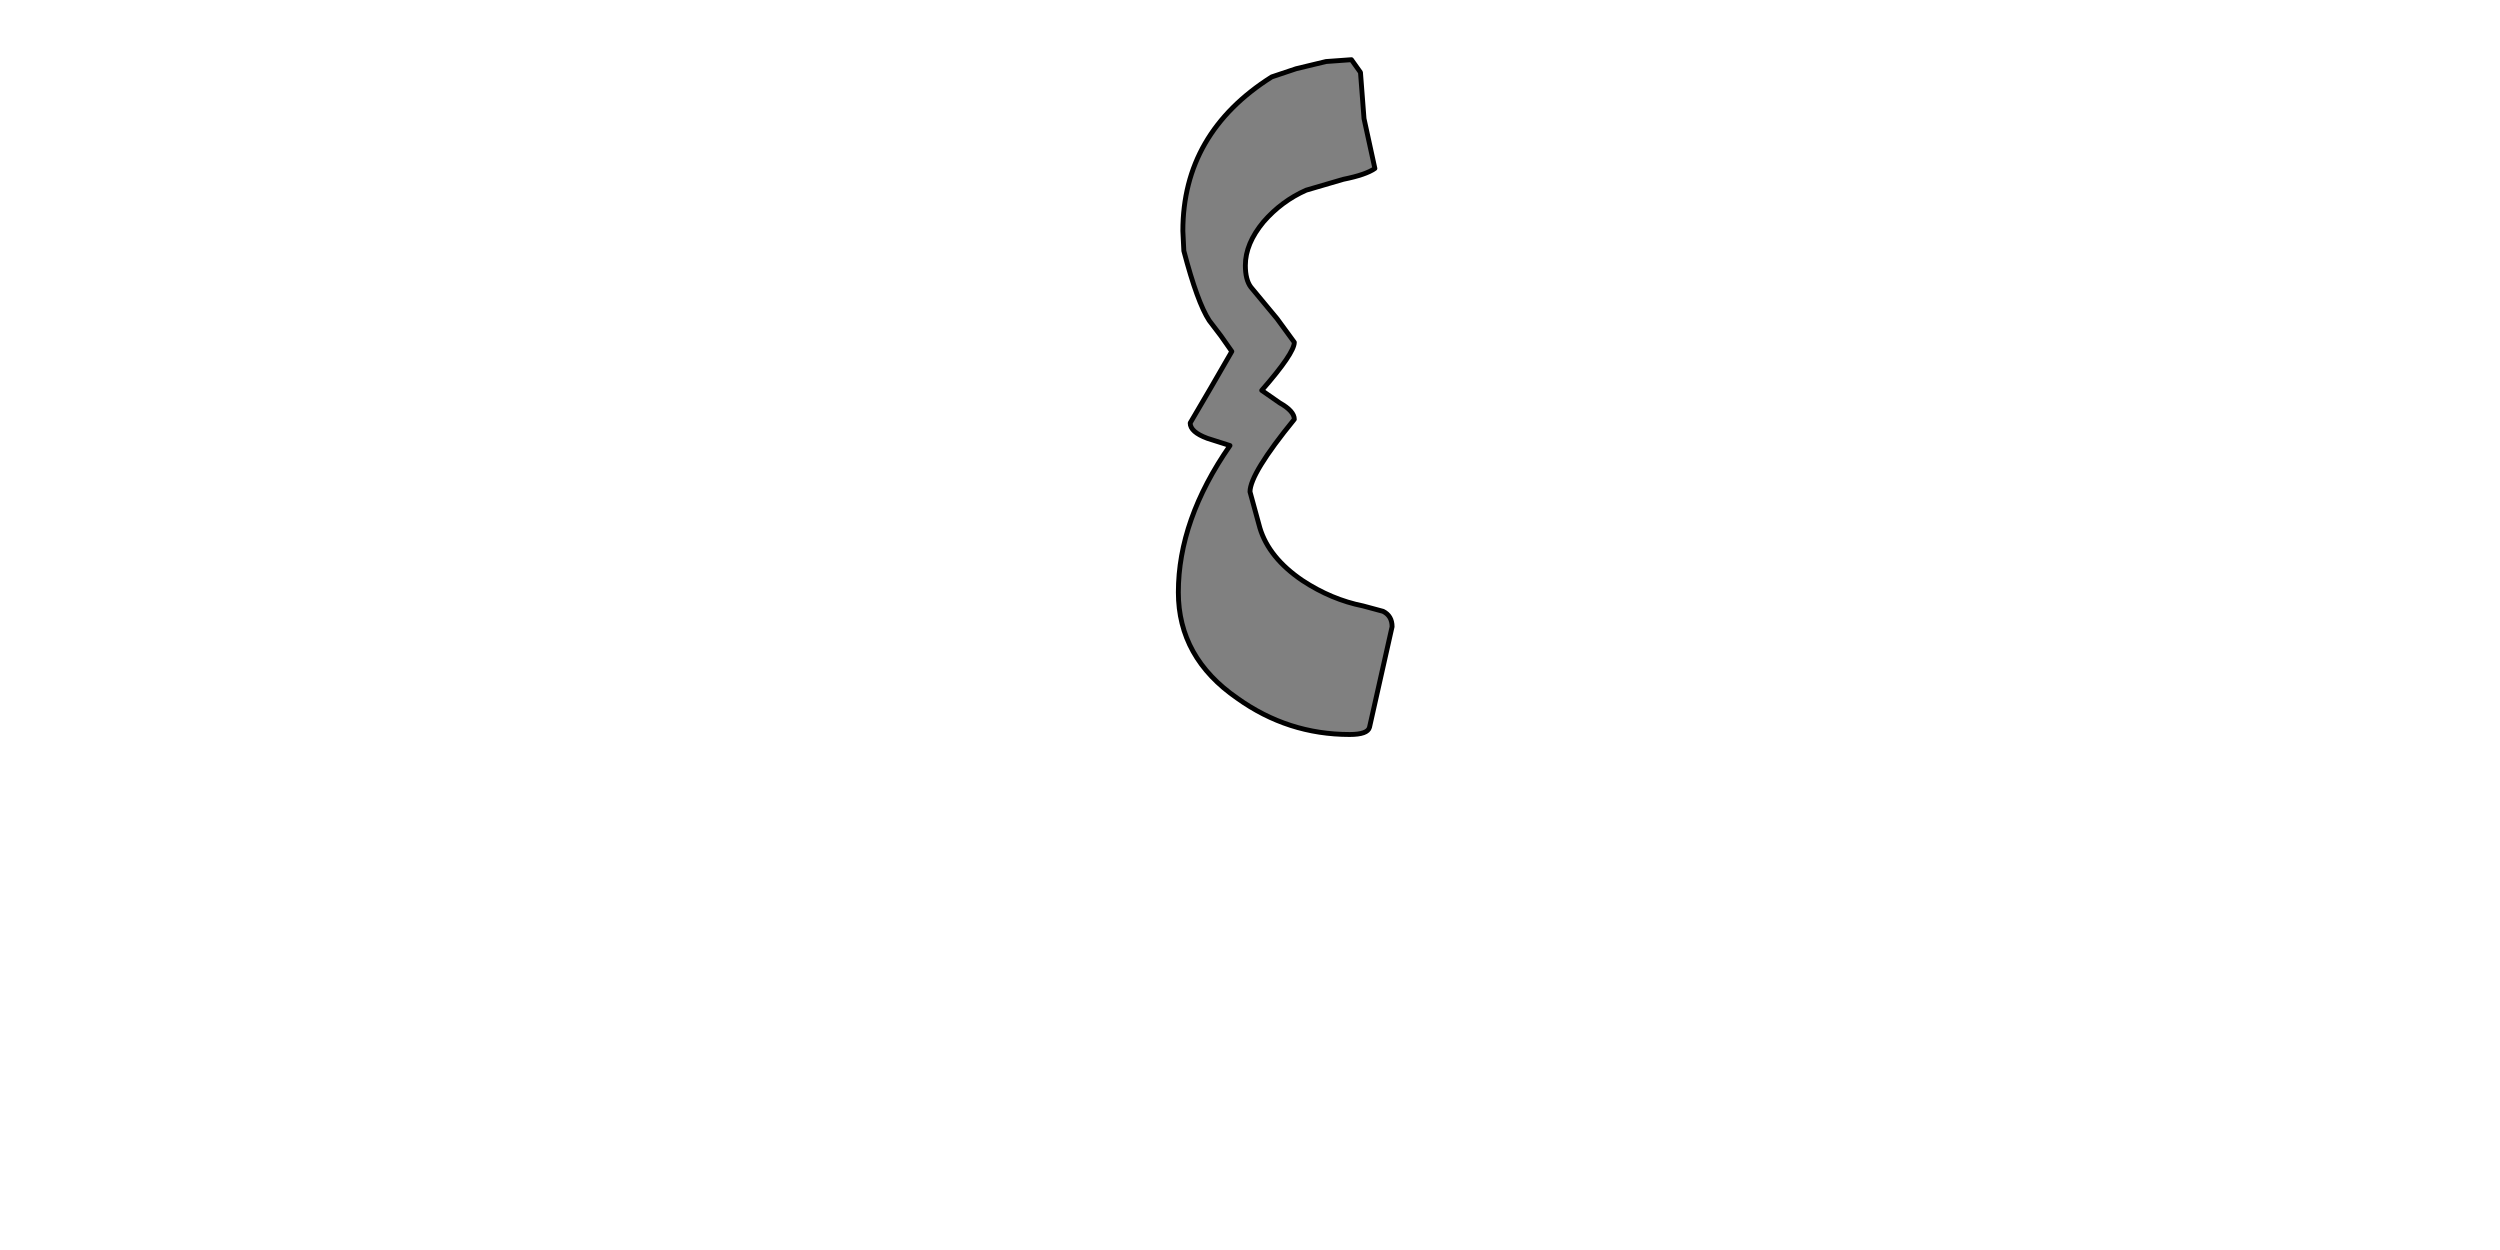 <?xml version="1.0" encoding="UTF-8" standalone="no"?>
<svg xmlns:xlink="http://www.w3.org/1999/xlink" height="512.0px" width="1024.0px" xmlns="http://www.w3.org/2000/svg">
  <g transform="matrix(1.0, 0.0, 0.0, 1.0, 0.0, 0.0)">
    <path d="M557.25 29.65 L553.55 24.45 543.15 25.2 530.9 28.15 520.9 31.5 Q484.5 54.5 484.5 94.6 L484.9 102.75 Q490.45 123.9 495.3 131.3 L500.1 137.6 504.55 143.95 496.0 158.75 487.5 173.25 Q487.5 176.95 494.55 179.55 L503.8 182.5 Q482.65 212.95 482.65 242.6 482.65 269.35 506.8 286.0 527.55 300.85 552.8 300.85 560.2 300.85 560.95 297.9 L570.2 256.7 Q570.2 252.25 566.5 250.4 L558.35 248.2 Q545.35 245.6 533.5 237.8 519.75 228.5 516.05 216.25 L512.0 201.45 Q512.0 194.0 530.15 171.75 530.15 168.4 524.2 165.05 L516.8 159.9 Q530.15 144.65 530.15 140.2 L523.1 130.55 512.35 117.6 Q510.1 114.6 510.1 108.7 510.1 99.8 517.55 90.85 524.95 82.35 535.0 77.9 L550.2 73.45 Q559.45 71.6 563.15 69.0 L558.7 48.6 557.25 29.65" fill="#808080" fill-rule="evenodd" stroke="none"/>
    <path d="M557.25 29.65 L558.7 48.6 563.15 69.0 Q559.45 71.6 550.2 73.45 L535.0 77.9 Q524.95 82.35 517.55 90.85 510.1 99.8 510.1 108.7 510.1 114.6 512.35 117.6 L523.1 130.55 530.15 140.2 Q530.15 144.65 516.8 159.9 L524.2 165.05 Q530.15 168.4 530.15 171.75 512.0 194.0 512.0 201.45 L516.05 216.25 Q519.75 228.5 533.5 237.8 545.35 245.6 558.35 248.2 L566.5 250.4 Q570.2 252.25 570.2 256.7 L560.95 297.9 Q560.2 300.85 552.8 300.85 527.55 300.85 506.8 286.0 482.65 269.35 482.65 242.6 482.65 212.95 503.8 182.5 L494.55 179.55 Q487.5 176.95 487.5 173.25 L496.0 158.75 504.55 143.95 500.1 137.6 495.3 131.3 Q490.45 123.9 484.9 102.75 L484.5 94.6 Q484.5 54.5 520.9 31.5 L530.9 28.15 543.15 25.2 553.55 24.45 557.25 29.65 Z" fill="none" stroke="#000000" stroke-linecap="round" stroke-linejoin="round" stroke-width="2.0"/>
  </g>
</svg>

